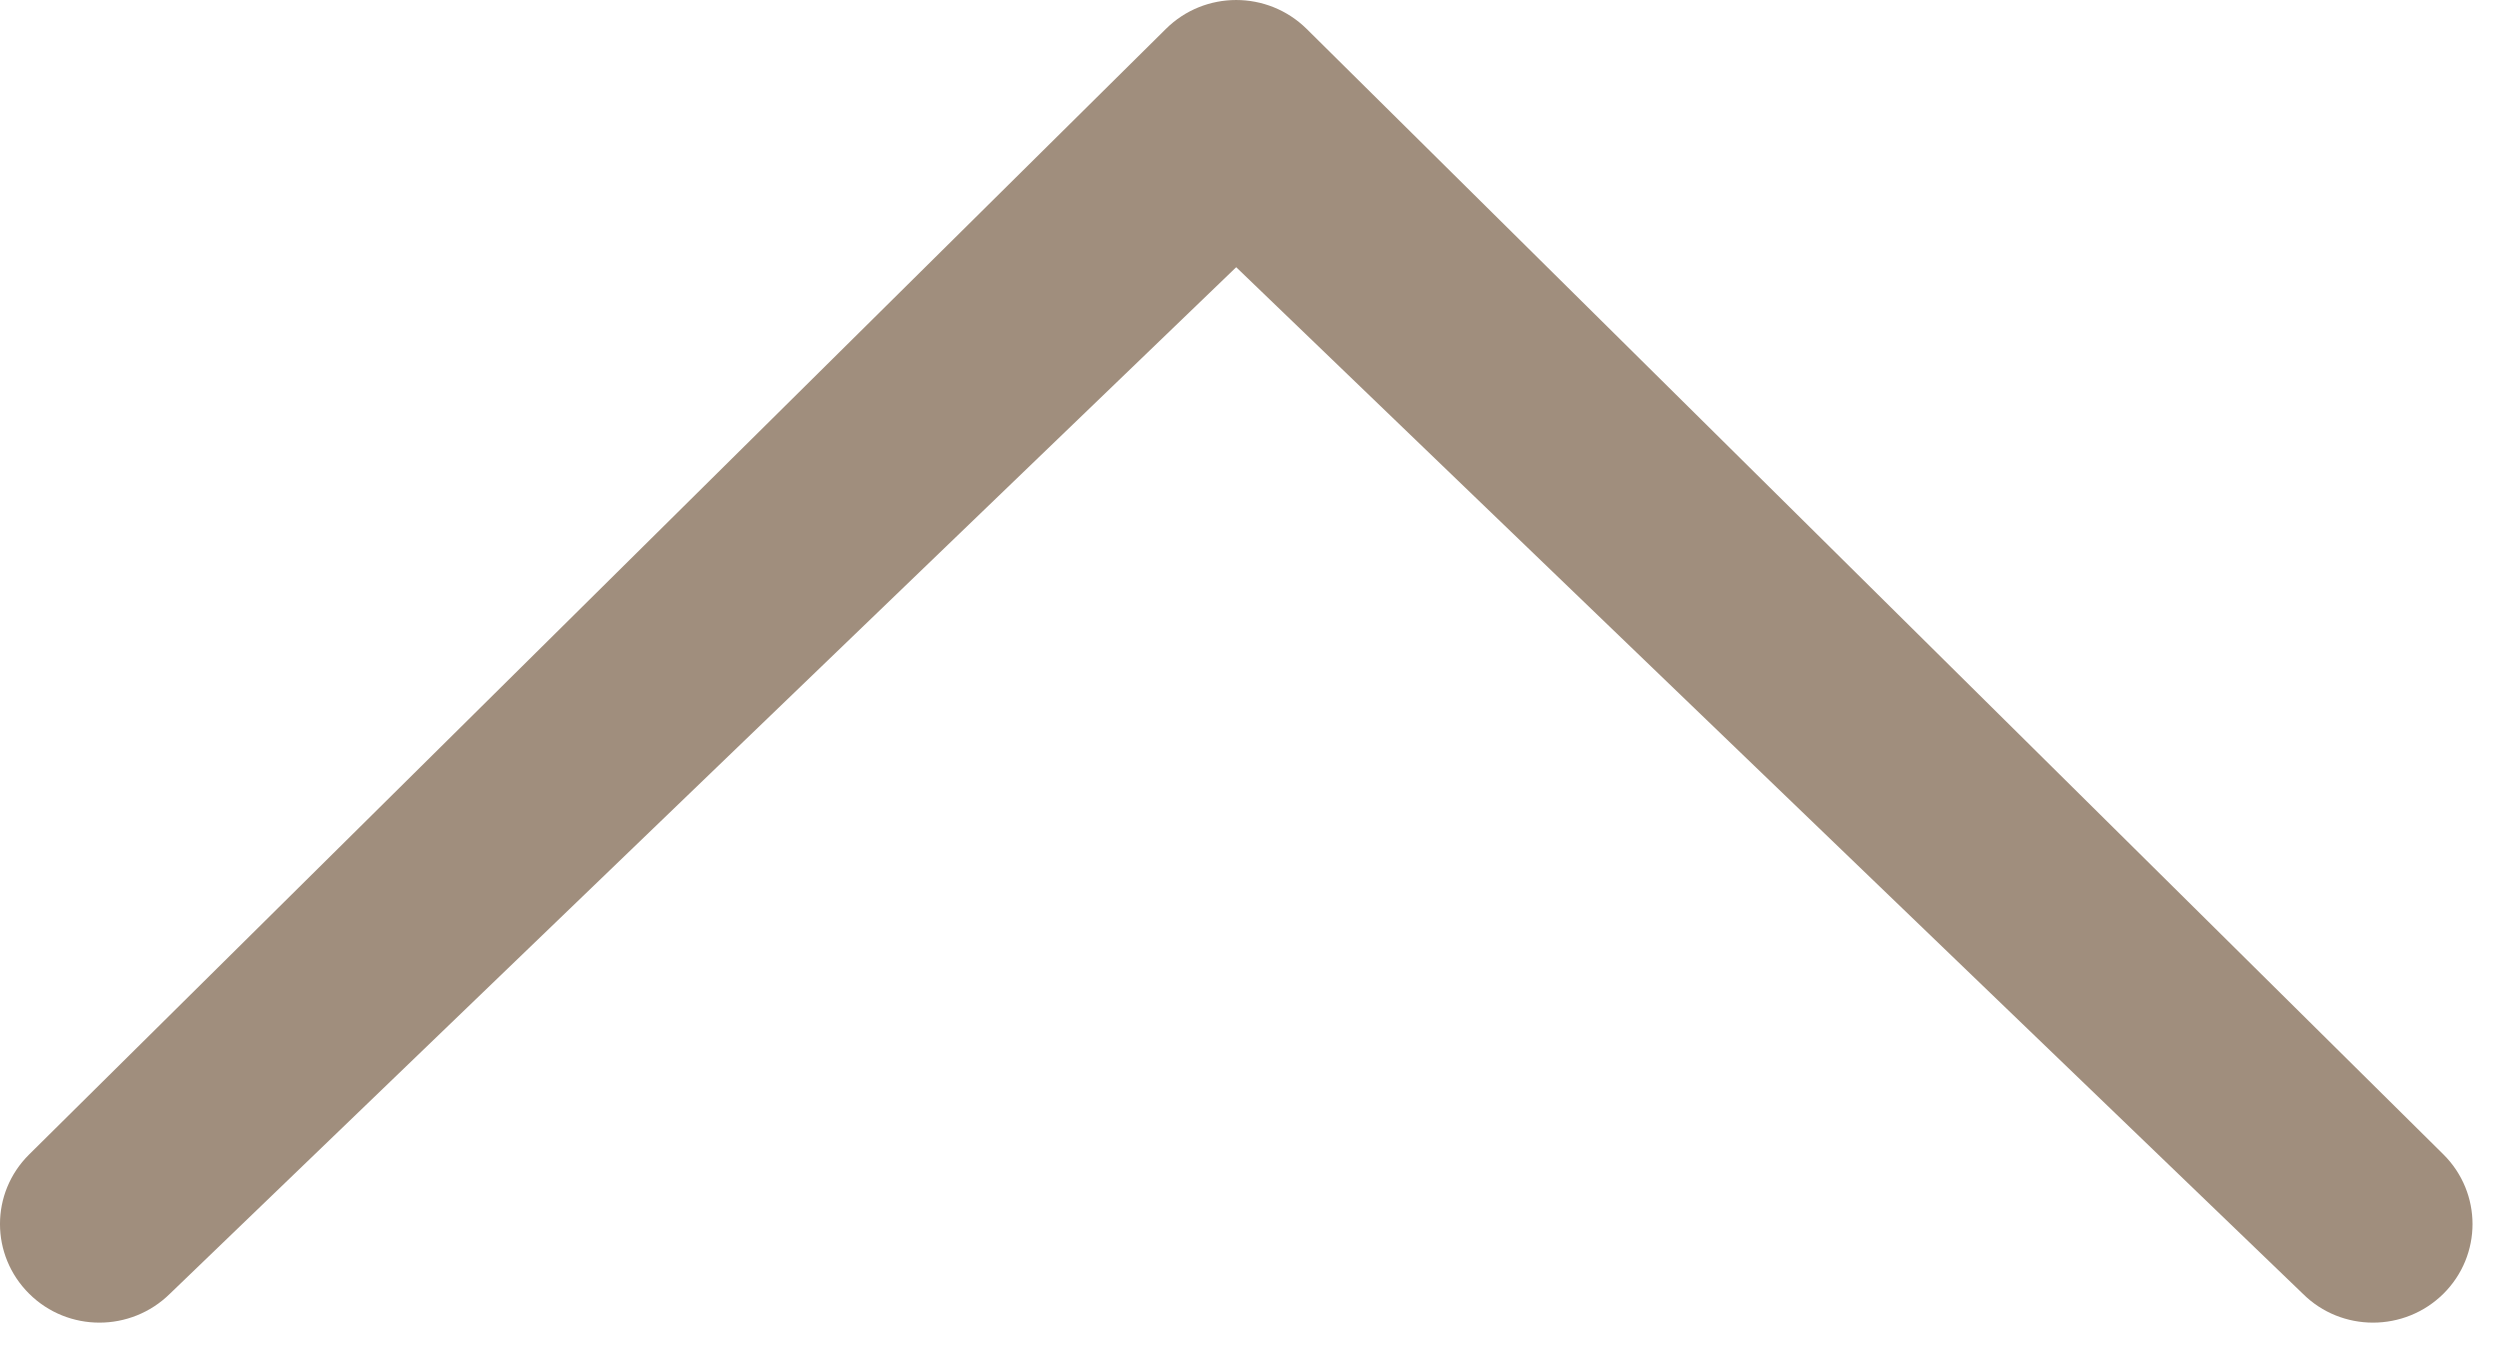 <?xml version="1.0" encoding="UTF-8"?>
<svg width="52px" height="28px" viewBox="0 0 52 28" version="1.1" xmlns="http://www.w3.org/2000/svg" xmlns:xlink="http://www.w3.org/1999/xlink">
    <!-- Generator: Sketch 52.4 (67378) - http://www.bohemiancoding.com/sketch -->
    <title>Shape</title>
    <desc>Created with Sketch.</desc>
    <defs>
        <path d="M7.534,40.91 C6.72,41.711 5.414,41.711 4.607,40.91 C3.799,40.108 3.796,38.814 4.607,38.012 L28.251,14.601 C29.059,13.8 30.365,13.8 31.178,14.601 L54.823,38.012 C55.63,38.814 55.63,40.108 54.823,40.91 C54.013,41.711 52.703,41.711 51.899,40.91 L29.713,19.558 L7.534,40.91 Z" id="path-1"></path>
    </defs>
    <g id="Symbols" stroke="none" stroke-width="1" fill="none" fill-rule="evenodd">
        <g id="Icons/Chevron/Up" transform="translate(-4, -14)">
            <mask id="mask-2" fill="white">
                <use xlink:href="#path-1"></use>
            </mask>
            <use id="Shape" fill="#A08E7D" fill-rule="nonzero" xlink:href="#path-1"></use>
        </g>
    </g>
</svg>
